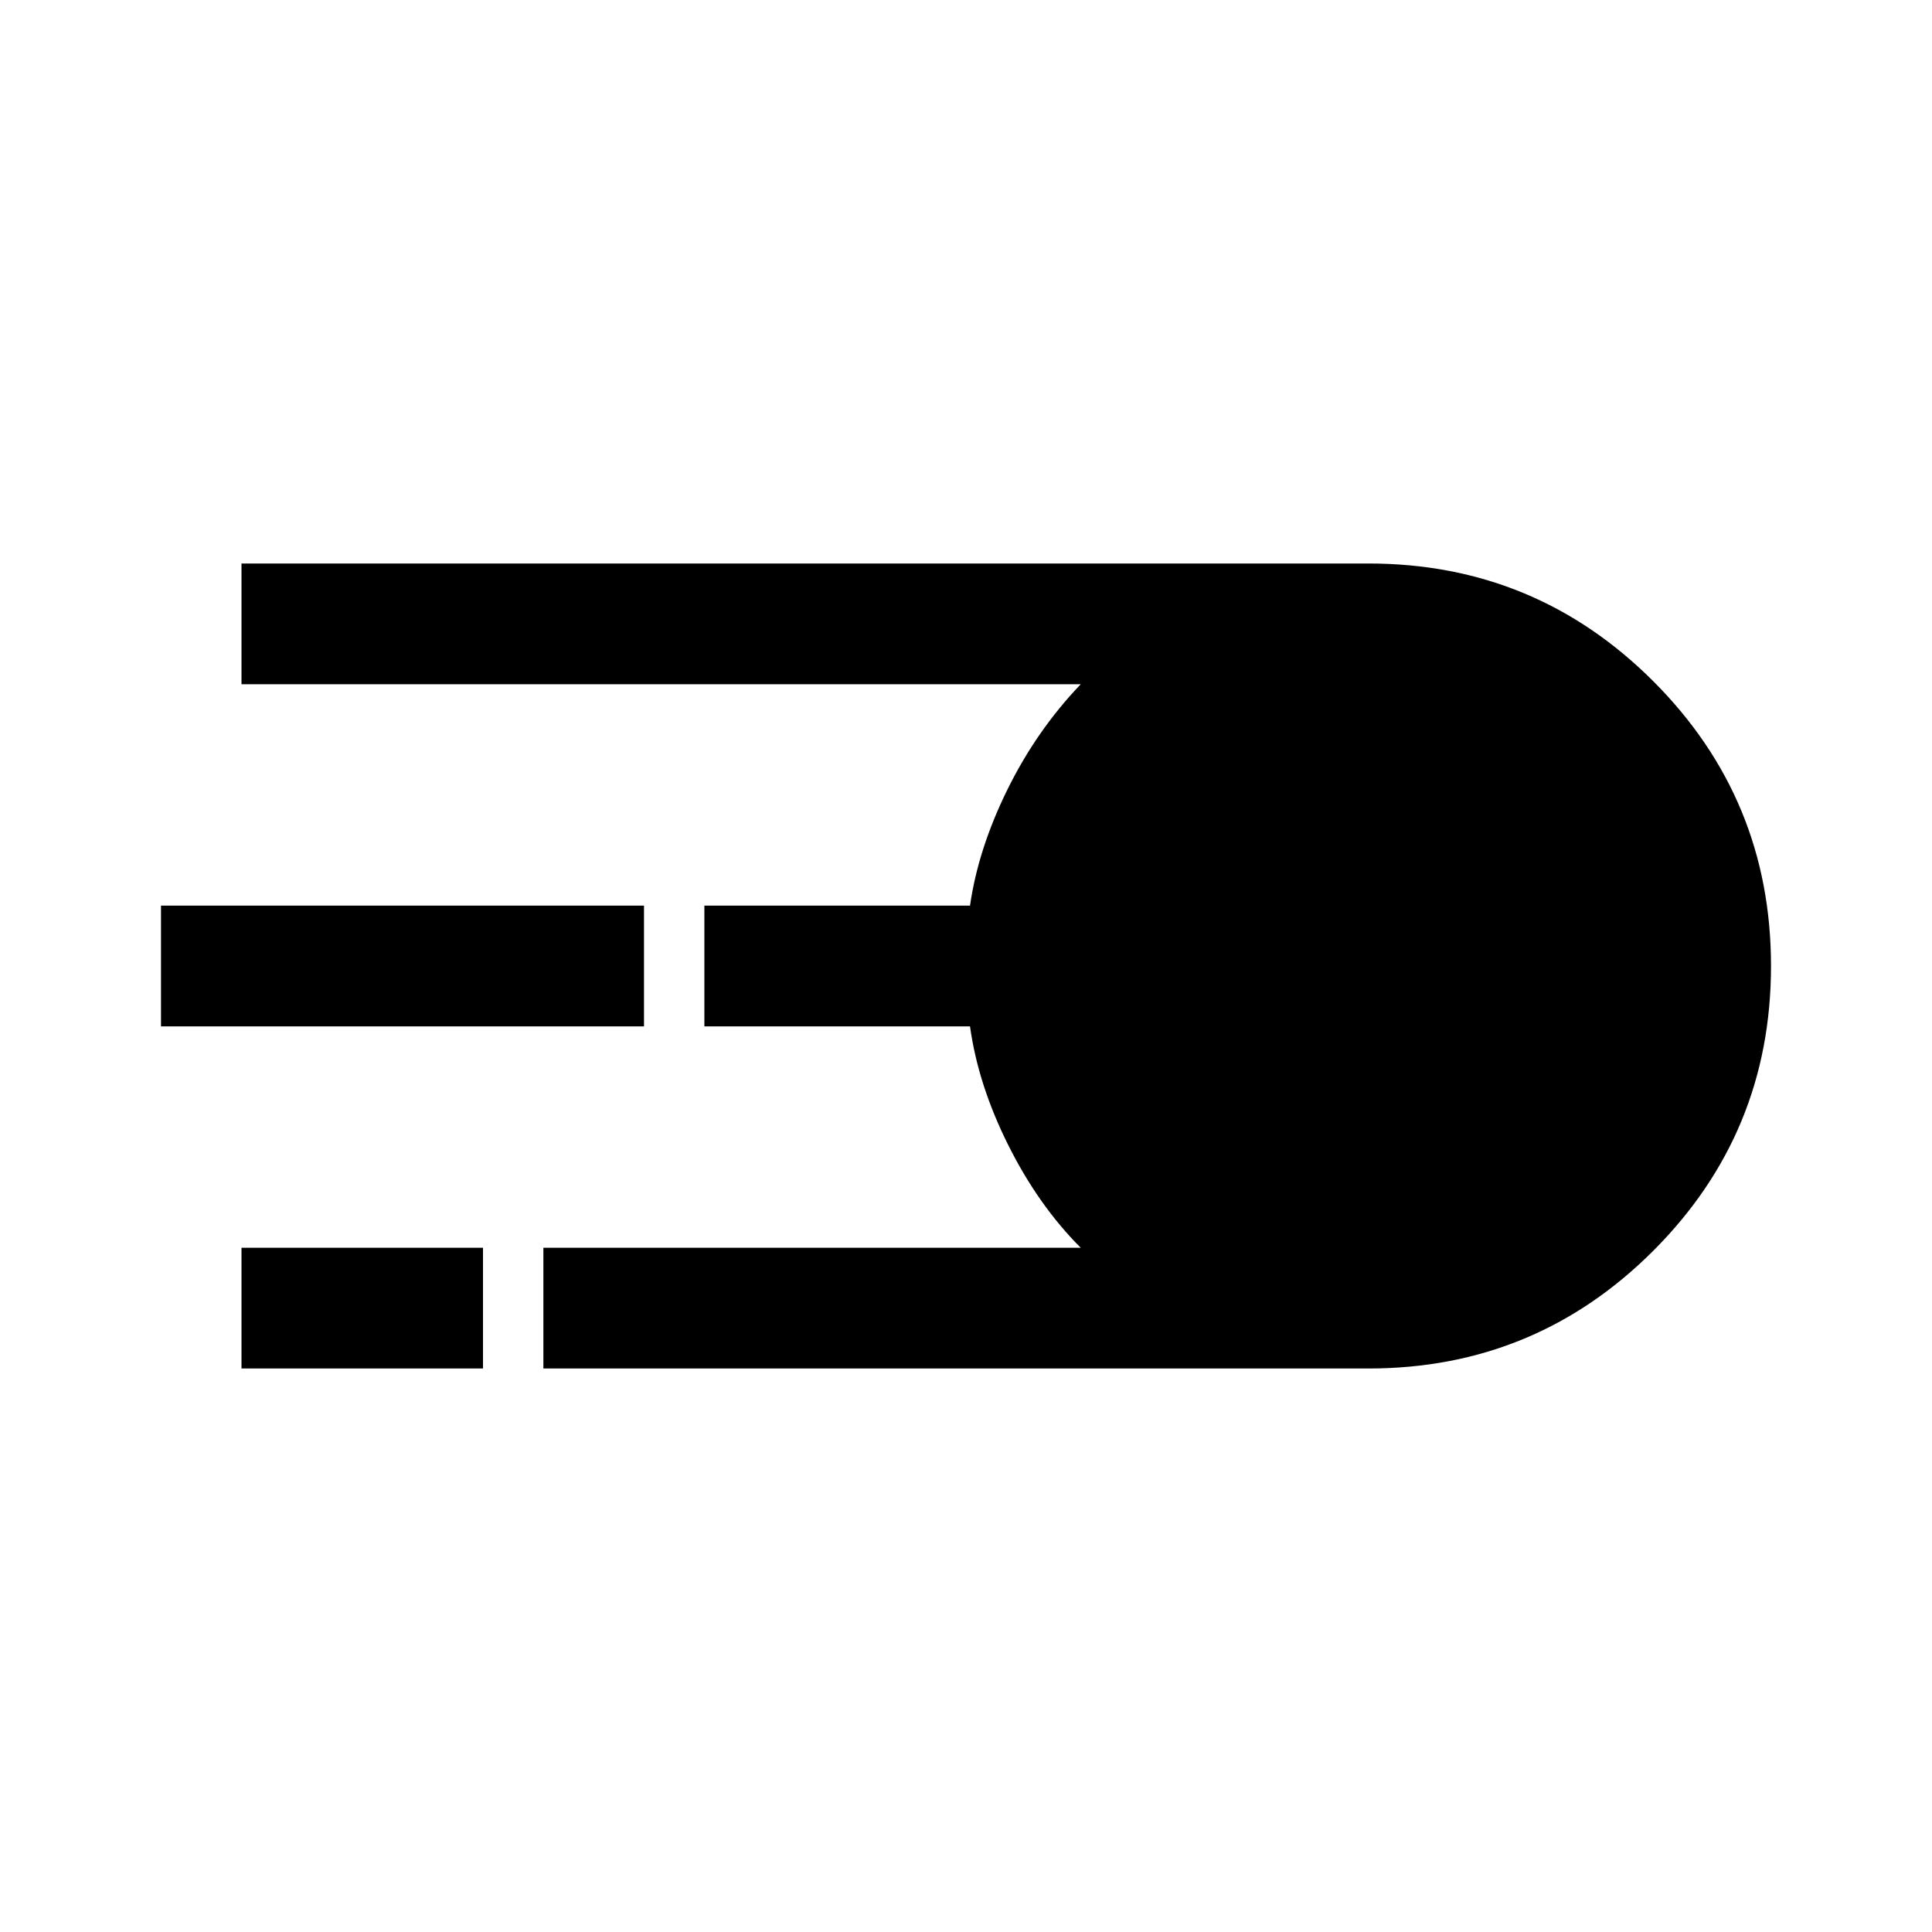 <svg xmlns="http://www.w3.org/2000/svg" width="48" height="48" viewBox="0 -960 960 960"><path d="M270-280v-60h267q-21-21-36-51t-19-59H350v-60h132q4-28 18.5-57.5T537-620H120v-60h560q83 0 141.5 58.5T880-480q0 83-58.5 141.5T680-280H270ZM80-450v-60h240v60H80Zm40 170v-60h120v60H120Z"/></svg>